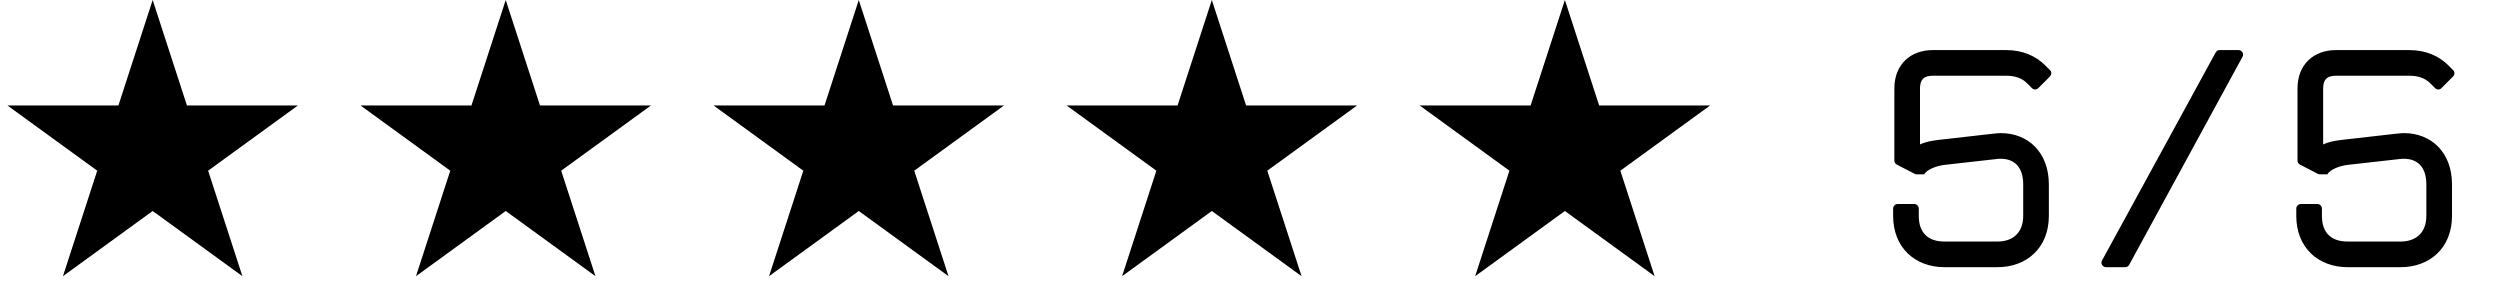 <?xml version="1.0"?>
<svg xmlns="http://www.w3.org/2000/svg" width="131" height="16" viewBox="0 0 131 16" fill="none">
<path d="M107.488 3.84C107.488 3.776 107.472 3.728 107.424 3.68L107.168 3.424C106.672 2.928 105.984 2.624 105.12 2.624H101.28C100.128 2.624 99.264 3.36 99.264 4.64V8.416C99.264 8.512 99.312 8.576 99.392 8.624L100.32 9.104C100.352 9.12 100.384 9.136 100.432 9.136H100.832C100.96 8.88 101.488 8.688 101.888 8.64L104.592 8.336C104.688 8.32 104.768 8.32 104.848 8.32C105.488 8.32 106.016 8.688 106.016 9.664V11.312C106.016 12.192 105.472 12.656 104.672 12.656H101.888C101.04 12.656 100.544 12.208 100.544 11.312V10.928C100.544 10.8 100.432 10.688 100.304 10.688H99.44C99.312 10.688 99.2 10.8 99.2 10.928V11.312C99.2 12.976 100.352 14 101.888 14H104.672C106.176 14 107.36 13.008 107.36 11.312V9.664C107.36 7.968 106.256 6.976 104.848 6.976C104.656 6.976 104.464 7.008 104.272 7.024L101.888 7.296C101.424 7.344 100.992 7.392 100.608 7.568V4.64C100.608 4.16 100.816 3.968 101.28 3.968H105.12C105.616 3.968 105.968 4.112 106.208 4.352L106.464 4.608C106.512 4.656 106.576 4.688 106.64 4.688C106.704 4.688 106.752 4.672 106.8 4.624L107.408 4.016C107.456 3.968 107.488 3.904 107.488 3.84ZM117.539 2.864C117.539 2.736 117.427 2.624 117.299 2.624H116.307C116.211 2.624 116.147 2.672 116.099 2.752L110.147 13.648C110.131 13.68 110.115 13.728 110.115 13.76C110.115 13.888 110.227 14 110.355 14H111.363C111.459 14 111.523 13.952 111.571 13.872L117.507 2.976C117.523 2.944 117.539 2.896 117.539 2.864ZM128.613 3.84C128.613 3.776 128.597 3.728 128.549 3.68L128.293 3.424C127.797 2.928 127.109 2.624 126.245 2.624H122.405C121.253 2.624 120.389 3.36 120.389 4.64V8.416C120.389 8.512 120.437 8.576 120.517 8.624L121.445 9.104C121.477 9.12 121.509 9.136 121.557 9.136H121.957C122.085 8.88 122.613 8.688 123.013 8.64L125.717 8.336C125.813 8.32 125.893 8.32 125.973 8.32C126.613 8.32 127.141 8.688 127.141 9.664V11.312C127.141 12.192 126.597 12.656 125.797 12.656H123.013C122.165 12.656 121.669 12.208 121.669 11.312V10.928C121.669 10.8 121.557 10.688 121.429 10.688H120.565C120.437 10.688 120.325 10.8 120.325 10.928V11.312C120.325 12.976 121.477 14 123.013 14H125.797C127.301 14 128.485 13.008 128.485 11.312V9.664C128.485 7.968 127.381 6.976 125.973 6.976C125.781 6.976 125.589 7.008 125.397 7.024L123.013 7.296C122.549 7.344 122.117 7.392 121.733 7.568V4.64C121.733 4.16 121.941 3.968 122.405 3.968H126.245C126.741 3.968 127.093 4.112 127.333 4.352L127.589 4.608C127.637 4.656 127.701 4.688 127.765 4.688C127.829 4.688 127.877 4.672 127.925 4.624L128.533 4.016C128.581 3.968 128.613 3.904 128.613 3.84Z" fill="black"/>
<path d="M8 0L9.796 5.528H15.608L10.906 8.944L12.702 14.472L8 11.056L3.298 14.472L5.094 8.944L0.392 5.528H6.204L8 0Z" fill="black"/>
<path d="M26.5 0L28.296 5.528H34.108L29.406 8.944L31.202 14.472L26.5 11.056L21.798 14.472L23.594 8.944L18.892 5.528H24.704L26.5 0Z" fill="black"/>
<path d="M45 0L46.796 5.528H52.608L47.906 8.944L49.702 14.472L45 11.056L40.298 14.472L42.094 8.944L37.392 5.528H43.204L45 0Z" fill="black"/>
<path d="M63.5 0L65.296 5.528H71.109L66.406 8.944L68.202 14.472L63.5 11.056L58.798 14.472L60.594 8.944L55.892 5.528H61.704L63.5 0Z" fill="black"/>
<path d="M82 0L83.796 5.528H89.609L84.906 8.944L86.702 14.472L82 11.056L77.298 14.472L79.094 8.944L74.391 5.528H80.204L82 0Z" fill="black"/>
</svg>
